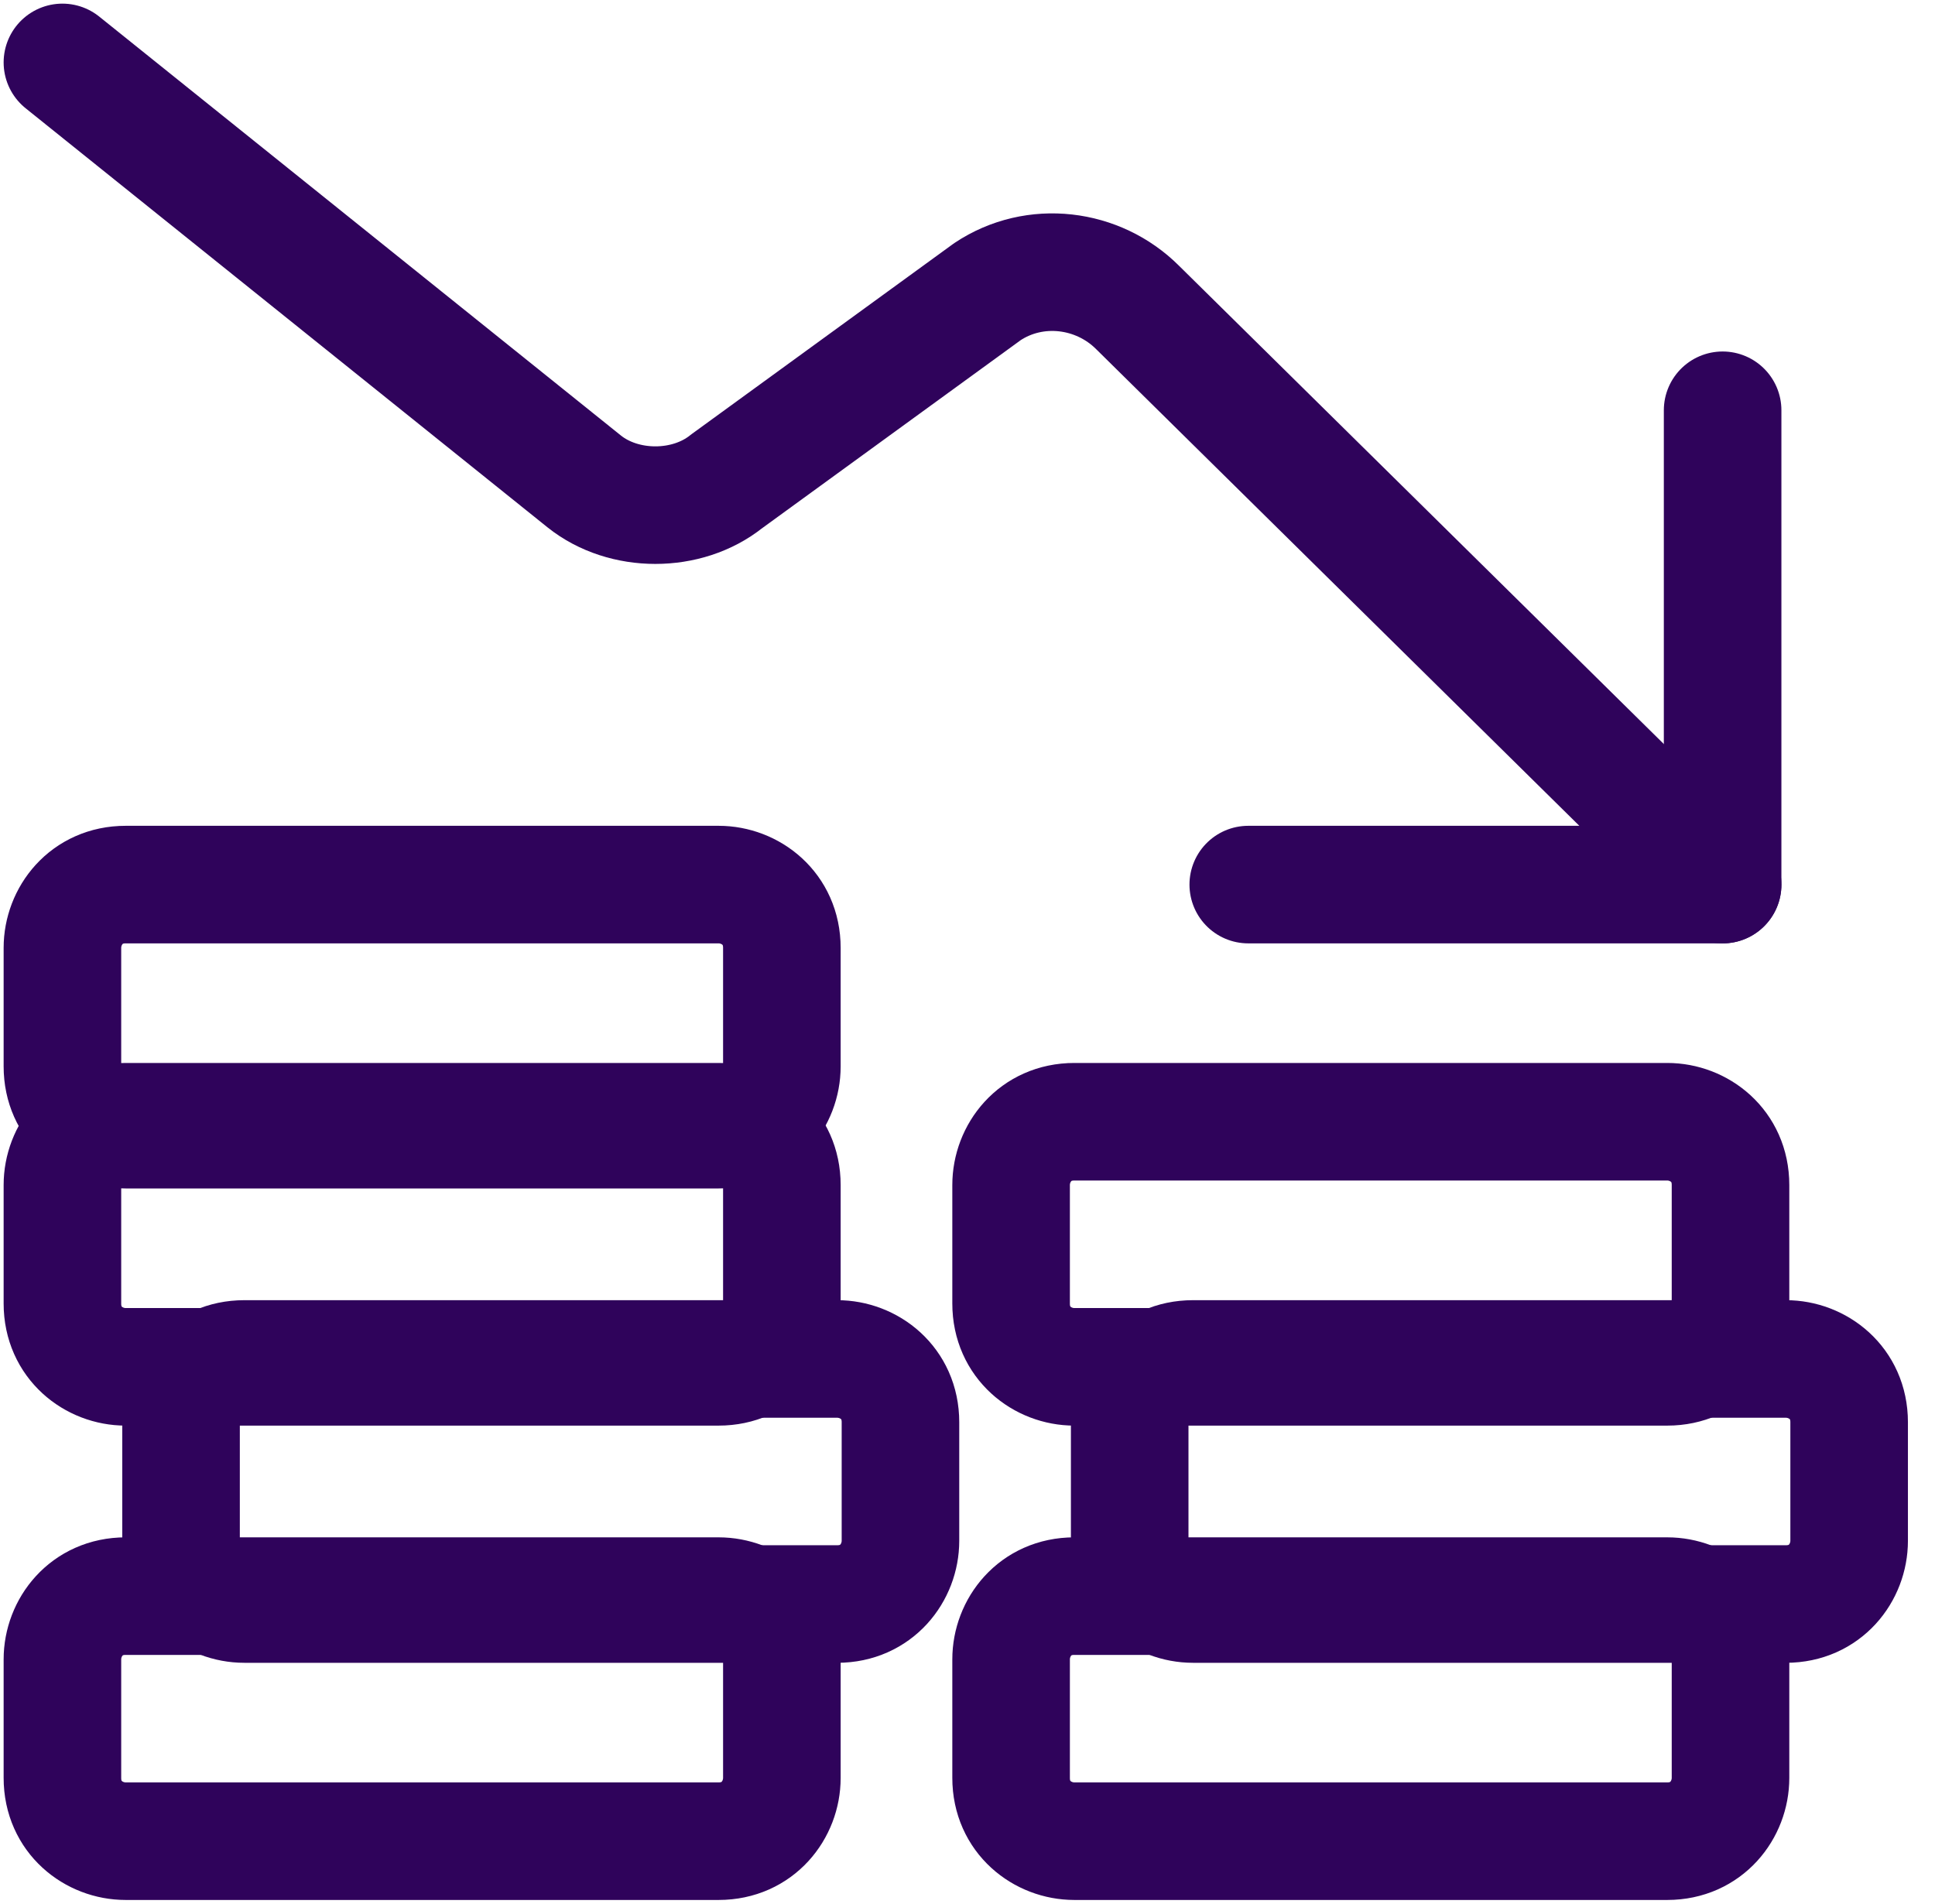 <?xml version="1.0" encoding="UTF-8"?> <svg xmlns="http://www.w3.org/2000/svg" viewBox="0 0 62 61" fill="none"><path d="M55.196 28.345L36.451 9.853C35.184 8.586 33.157 8.333 31.638 9.346L23.278 15.426C22.012 16.439 19.985 16.439 18.719 15.426L2 2" stroke="#2F035B" stroke-width="3.767" stroke-linecap="round" stroke-linejoin="round"></path><path d="M39.996 28.344H55.195V13.146" stroke="#2F035B" stroke-width="3.767" stroke-linecap="round" stroke-linejoin="round"></path><path d="M2 53.169C2 52.156 2.76 51.143 4.026 51.143H23.025C24.038 51.143 25.052 51.902 25.052 53.169V56.969C25.052 57.982 24.292 58.995 23.025 58.995H4.026C3.013 58.995 2 58.235 2 56.969V53.169Z" stroke="#2F035B" stroke-width="3.767" stroke-linecap="round" stroke-linejoin="round"></path><path d="M32.397 53.169C32.397 52.156 33.156 51.143 34.423 51.143H53.422C54.435 51.143 55.448 51.902 55.448 53.169V56.969C55.448 57.982 54.688 58.995 53.422 58.995H34.423C33.41 58.995 32.397 58.235 32.397 56.969V53.169V53.169Z" stroke="#2F035B" stroke-width="3.767" stroke-linecap="round" stroke-linejoin="round"></path><path d="M36.197 45.57C36.197 44.556 36.957 43.544 38.224 43.544H57.222C58.236 43.544 59.249 44.303 59.249 45.57V49.37C59.249 50.383 58.489 51.396 57.222 51.396H38.224C37.211 51.396 36.197 50.636 36.197 49.37V45.57V45.57Z" stroke="#2F035B" stroke-width="3.767" stroke-linecap="round" stroke-linejoin="round"></path><path d="M32.397 37.97C32.397 36.956 33.156 35.943 34.423 35.943H53.422C54.435 35.943 55.448 36.703 55.448 37.97V41.769C55.448 42.783 54.688 43.796 53.422 43.796H34.423C33.41 43.796 32.397 43.036 32.397 41.769V37.97V37.97Z" stroke="#2F035B" stroke-width="3.767" stroke-linecap="round" stroke-linejoin="round"></path><path d="M5.801 45.57C5.801 44.556 6.561 43.544 7.827 43.544H26.826C27.839 43.544 28.852 44.303 28.852 45.57V49.37C28.852 50.383 28.092 51.396 26.826 51.396H7.827C6.814 51.396 5.801 50.636 5.801 49.37V45.57Z" stroke="#2F035B" stroke-width="3.767" stroke-linecap="round" stroke-linejoin="round"></path><path d="M2 37.97C2 36.956 2.76 35.943 4.026 35.943H23.025C24.038 35.943 25.052 36.703 25.052 37.97V41.769C25.052 42.783 24.292 43.796 23.025 43.796H4.026C3.013 43.796 2 43.036 2 41.769V37.97Z" stroke="#2F035B" stroke-width="3.767" stroke-linecap="round" stroke-linejoin="round"></path><path d="M2 30.371C2 29.357 2.76 28.344 4.026 28.344H23.025C24.038 28.344 25.052 29.104 25.052 30.371V34.17C25.052 35.184 24.292 36.197 23.025 36.197H4.026C3.013 36.197 2 35.437 2 34.17V30.371Z" stroke="#2F035B" stroke-width="3.767" stroke-linecap="round" stroke-linejoin="round"></path></svg> 